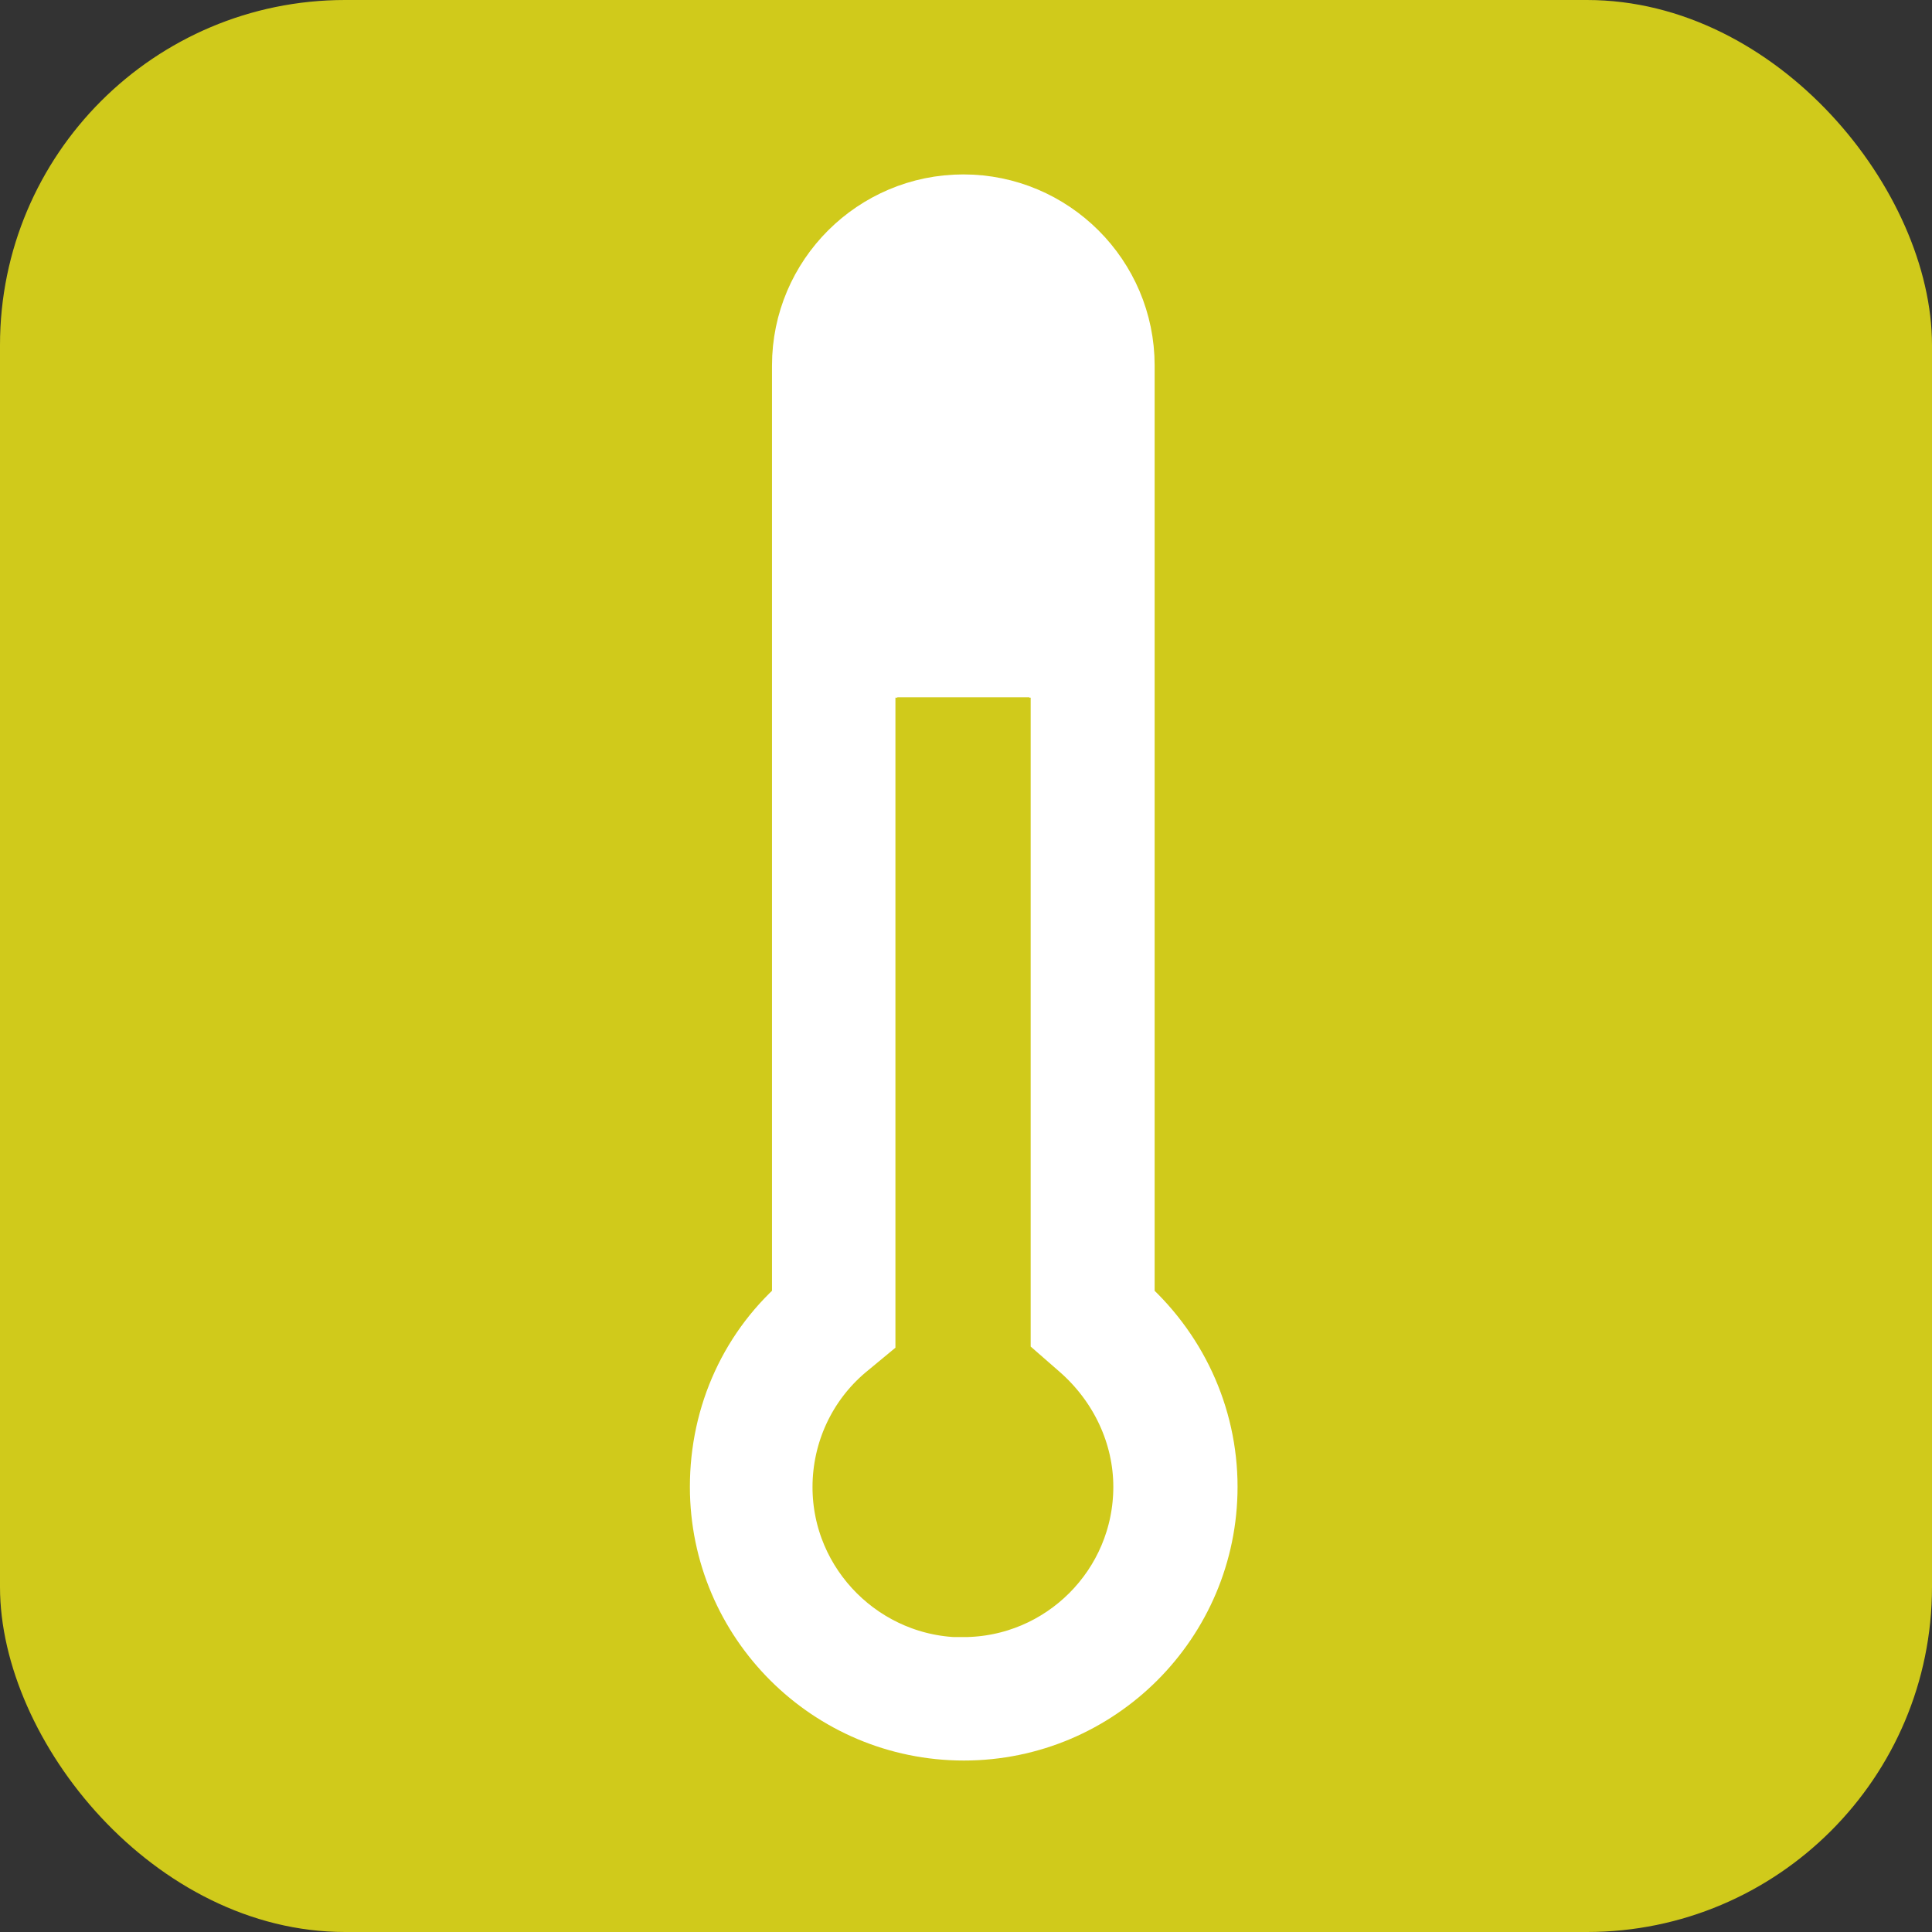 <?xml version="1.0" encoding="UTF-8"?>
<svg id="_レイヤー_2" data-name="レイヤー 2" xmlns="http://www.w3.org/2000/svg" viewBox="0 0 72 72">
  <rect x="0" y="0" width="72" height="72" fill="#333333" stroke="none"/>
  <defs>
    <style>
      .cls-1 {
        stroke: #fff;
        stroke-miterlimit: 10;
        stroke-width: 3px;
      }

      .cls-1, .cls-2 {
        fill: #fff;
      }

      .cls-3 {
        fill: #d0ca1b;
      }
    </style>
  </defs>
  <g id="_5" data-name="5">
    <g>
      <rect class="cls-3" width="72" height="72" rx="12.86" ry="12.86"/>
      <rect class="cls-2" x="32" y="10" width="9" height="16"/>
      <g>
        <path class="cls-1" d="M41.53,48.78V13.62c0-3.1-2.53-5.62-5.63-5.62s-5.63,2.52-5.63,5.62v35.15c-1.96,1.64-3.06,4.04-3.06,6.64,0,4.8,3.91,8.7,8.71,8.7s8.7-3.9,8.7-8.7c0-2.55-1.12-4.95-3.07-6.63ZM35.9,62.52c-3.92,0-7.12-3.19-7.12-7.1,0-2.1.92-4.08,2.51-5.42l.58-.48V13.62c0-2.22,1.8-4.03,4.02-4.03s4.02,1.81,4.02,4.03v35.88l.55.48c1.61,1.4,2.53,3.38,2.53,5.43,0,3.92-3.18,7.1-7.1,7.1Z"/>
        <path class="cls-3" d="M41.41,55.41c0,3.04-2.47,5.51-5.51,5.51s-5.52-2.47-5.52-5.51c0-1.63.7-3.17,1.93-4.21l1.13-.96v-24.25h4.92v24.23l1.09.95c1.26,1.09,1.97,2.64,1.97,4.23Z"/>
      </g>
    </g>
  </g>
</svg>